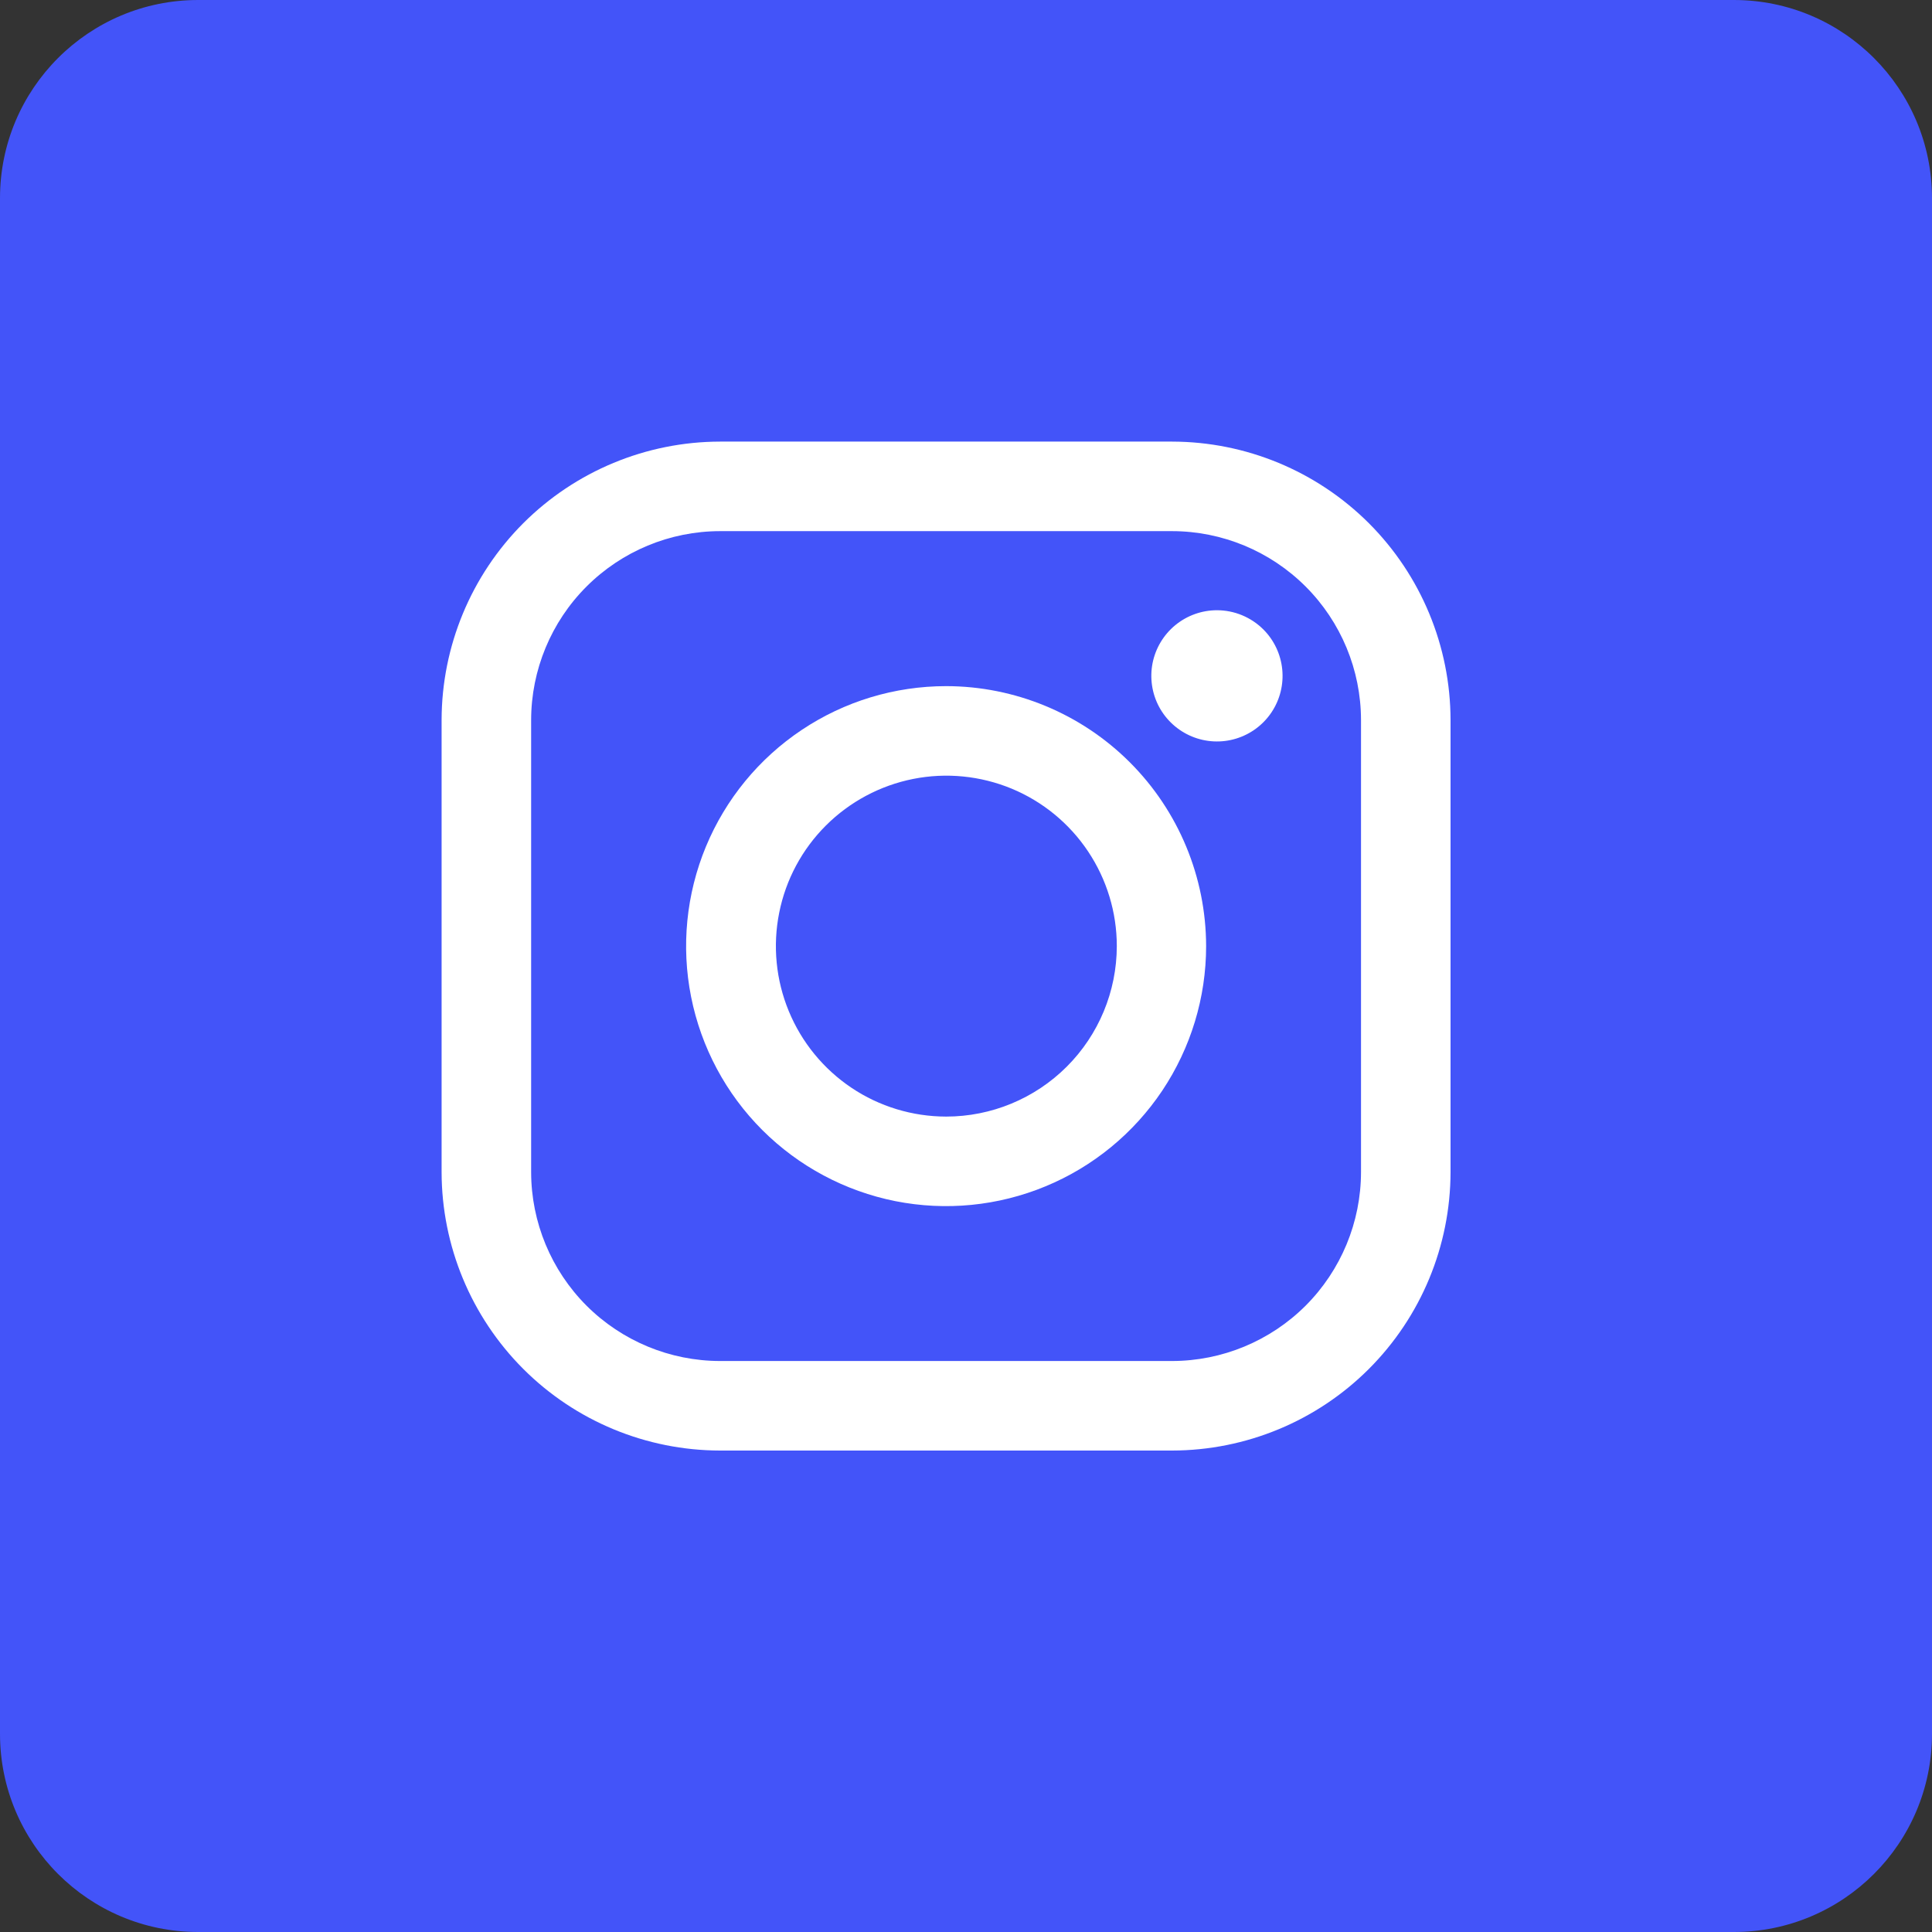 <svg width="35" height="35" viewBox="0 0 35 35" fill="none" xmlns="http://www.w3.org/2000/svg">
<rect x="0" y="0" width="35" height="35" fill="#333333" stroke="none"/>
<path d="M31.41 0H3.59C1.607 0 0 1.607 0 3.59V31.41C0 33.393 1.607 35 3.59 35H31.41C33.393 35 35 33.393 35 31.41V3.59C35 1.607 33.393 0 31.41 0Z" fill="#4354F9"/>
<path d="M21.234 8H13.044C11.707 8.002 10.425 8.534 9.479 9.479C8.534 10.425 8.002 11.707 8 13.044V21.234C8.002 22.571 8.534 23.853 9.479 24.799C10.425 25.745 11.707 26.276 13.044 26.278H21.234C22.571 26.276 23.853 25.745 24.799 24.799C25.744 23.853 26.276 22.571 26.278 21.234V13.044C26.276 11.707 25.744 10.425 24.799 9.479C23.853 8.534 22.571 8.002 21.234 8V8ZM24.656 21.234C24.655 22.141 24.294 23.011 23.653 23.653C23.011 24.294 22.141 24.655 21.234 24.656H13.044C12.137 24.655 11.267 24.294 10.625 23.653C9.984 23.011 9.623 22.141 9.622 21.234V13.044C9.623 12.137 9.984 11.267 10.625 10.626C11.267 9.984 12.137 9.623 13.044 9.622H21.234C22.141 9.623 23.011 9.984 23.653 10.626C24.294 11.267 24.655 12.137 24.656 13.044V21.234Z" fill="white"/>
<path d="M17.14 12.43C16.208 12.43 15.297 12.706 14.523 13.224C13.748 13.742 13.145 14.477 12.788 15.338C12.432 16.198 12.338 17.145 12.52 18.059C12.702 18.973 13.15 19.812 13.809 20.471C14.468 21.129 15.307 21.578 16.221 21.76C17.134 21.941 18.081 21.848 18.942 21.491C19.803 21.135 20.538 20.531 21.056 19.757C21.573 18.982 21.85 18.072 21.85 17.14C21.848 15.891 21.352 14.694 20.469 13.811C19.586 12.928 18.388 12.431 17.14 12.43ZM17.14 20.228C16.529 20.227 15.932 20.046 15.425 19.706C14.918 19.366 14.523 18.883 14.29 18.319C14.057 17.755 13.996 17.134 14.116 16.535C14.235 15.936 14.53 15.386 14.962 14.955C15.394 14.524 15.944 14.23 16.543 14.111C17.142 13.992 17.763 14.054 18.327 14.287C18.891 14.521 19.373 14.917 19.712 15.425C20.051 15.933 20.232 16.529 20.232 17.14C20.231 17.959 19.905 18.745 19.325 19.324C18.745 19.903 17.959 20.228 17.14 20.228Z" fill="white"/>
<path d="M22.046 11.055C21.771 11.055 21.504 11.151 21.292 11.325C21.079 11.5 20.934 11.743 20.88 12.012C20.827 12.282 20.868 12.562 20.998 12.805C21.128 13.047 21.338 13.237 21.592 13.342C21.846 13.447 22.129 13.461 22.392 13.381C22.655 13.301 22.882 13.133 23.035 12.904C23.188 12.675 23.256 12.4 23.229 12.127C23.202 11.853 23.081 11.597 22.887 11.403C22.663 11.18 22.361 11.055 22.046 11.055Z" fill="white"/>
</svg>
